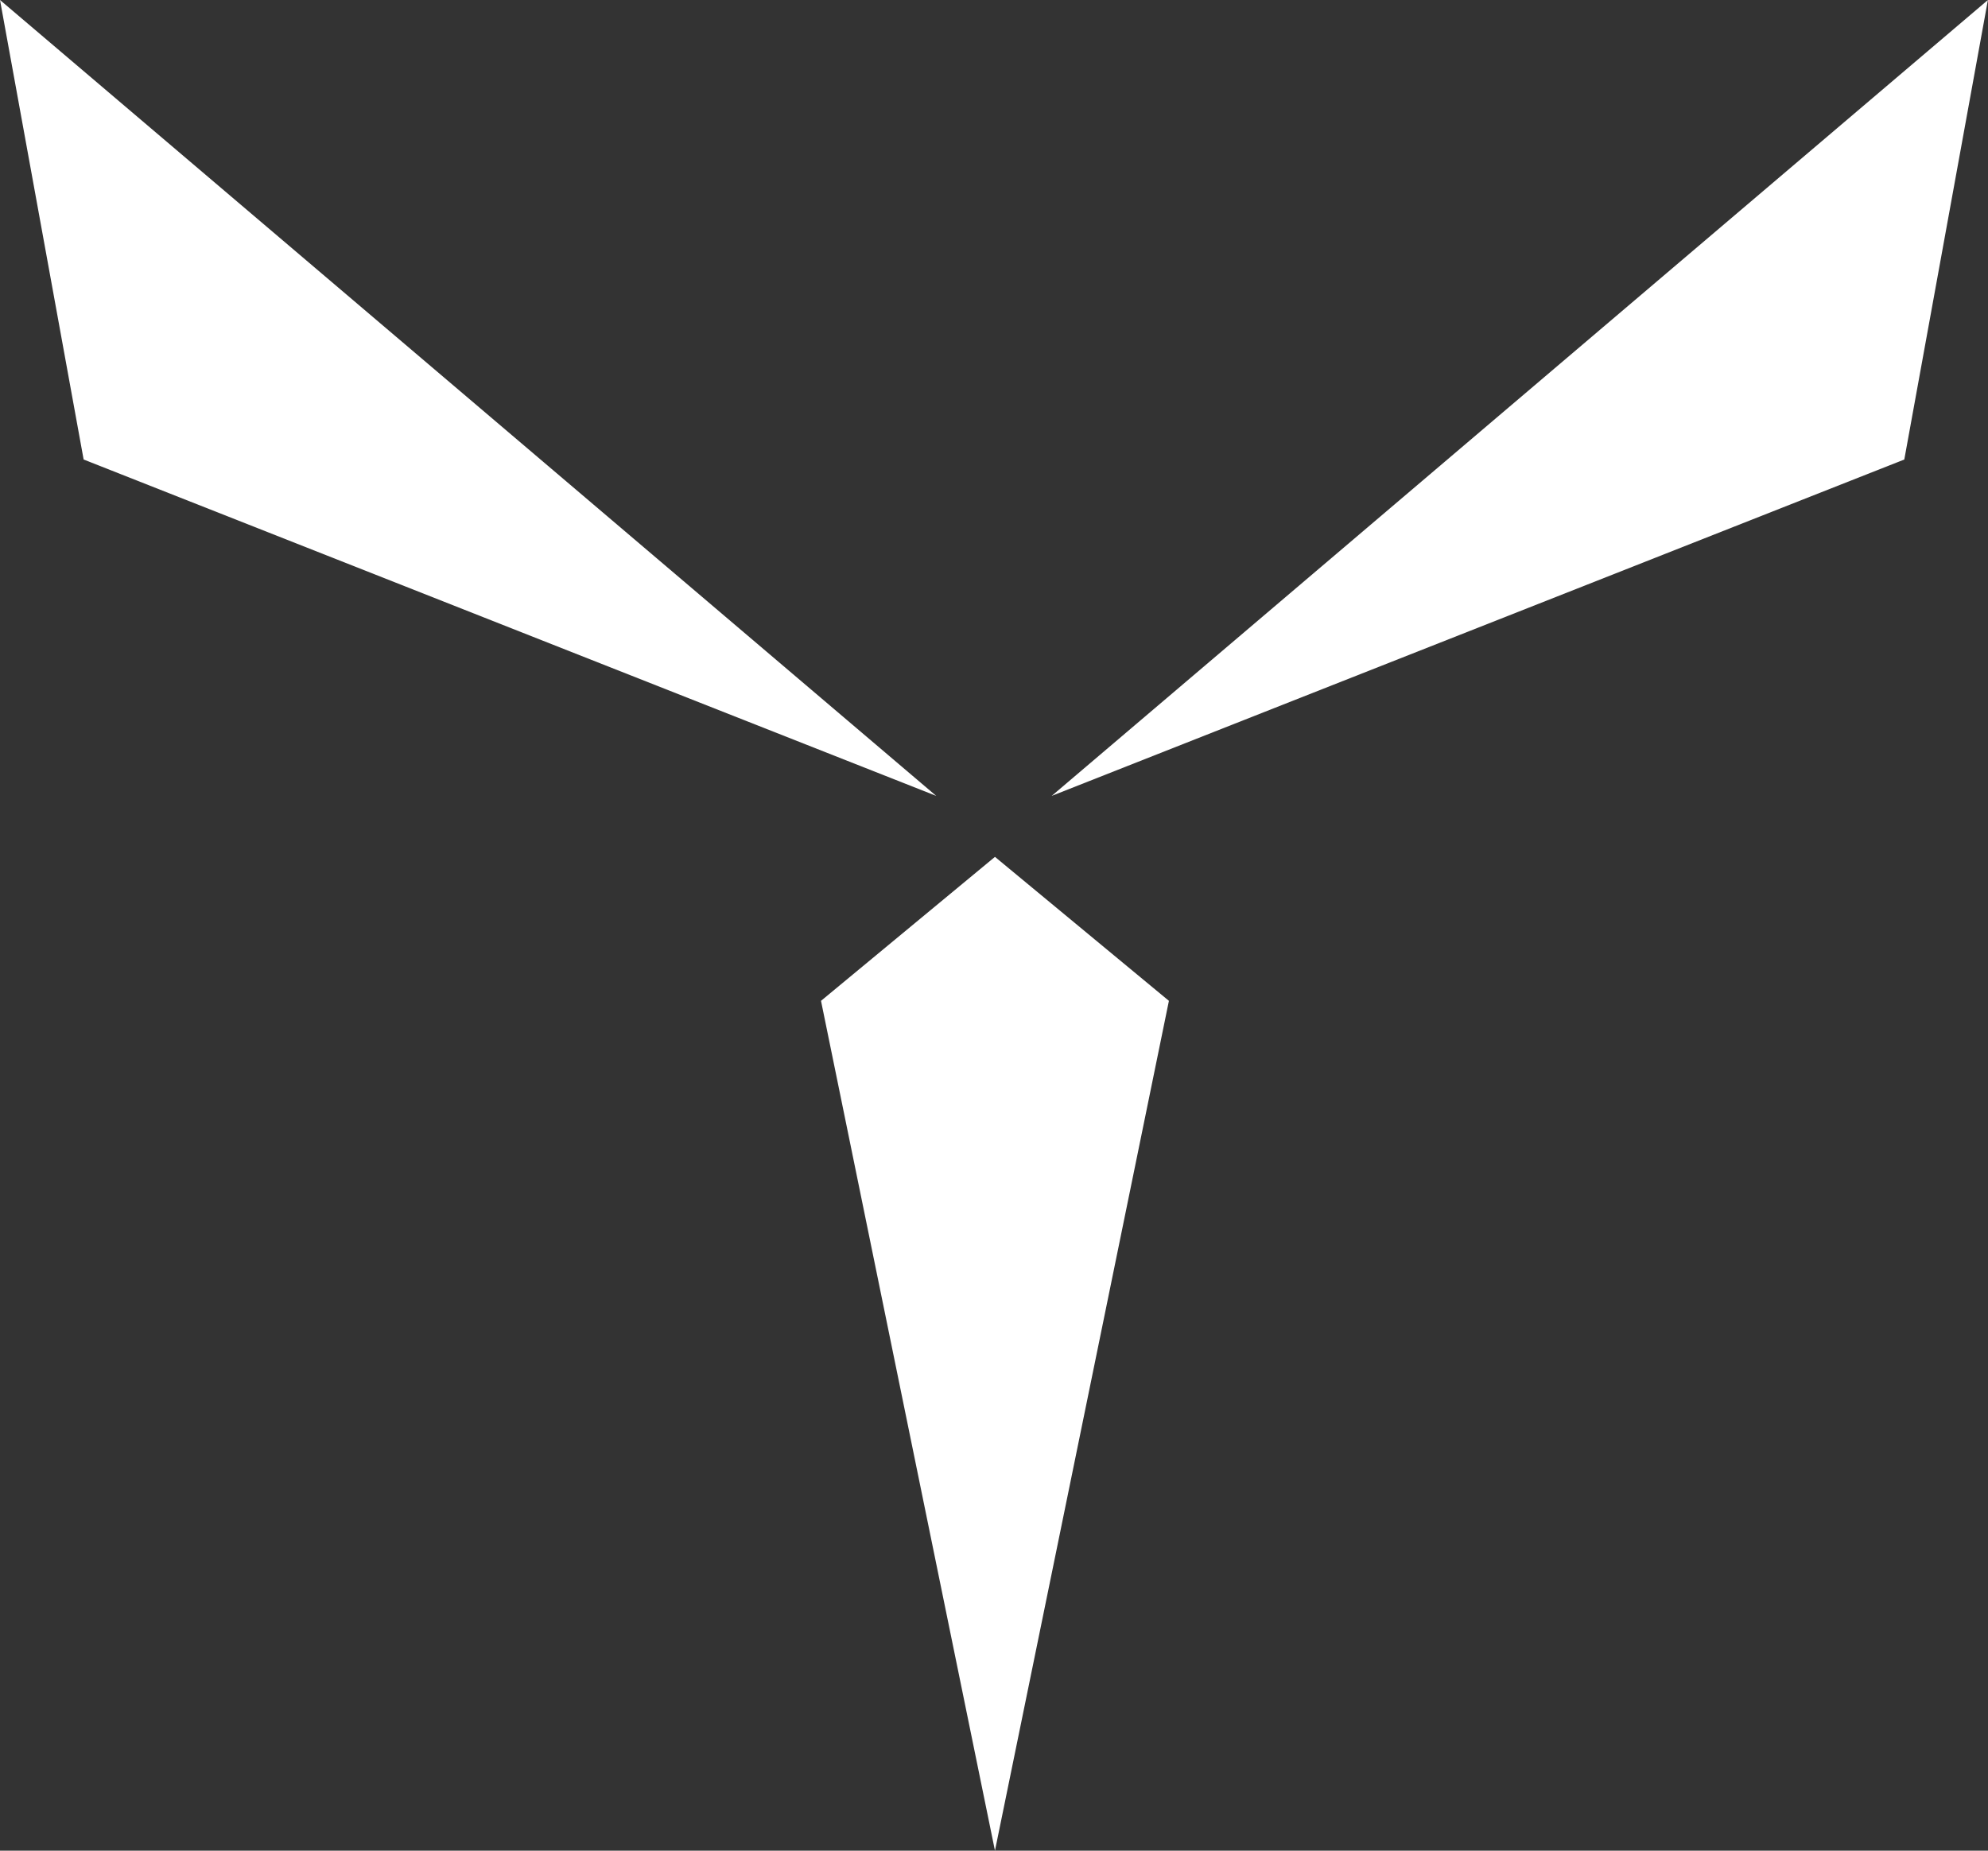 <svg width="58" height="54" viewBox="0 0 58 54" fill="none" xmlns="http://www.w3.org/2000/svg">
<rect x="0" y="0" width="58" height="54" fill="#333333" stroke="none"/>
<path fill-rule="evenodd" clip-rule="evenodd" d="M27.314 23.223L2.44 13.408L0 0L27.314 23.223ZM55.558 13.408L30.683 23.223L57.997 0L55.558 13.408ZM29.028 25.002L34.103 29.203L29.028 54L23.953 29.203L29.028 25.002Z" fill="white"/>
</svg>
